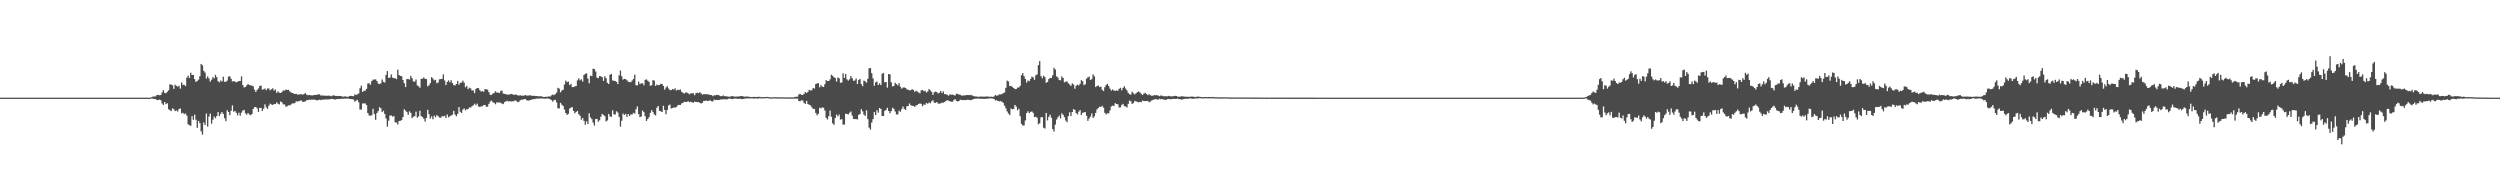 <?xml version="1.0" encoding="UTF-8"?>
<svg xmlns="http://www.w3.org/2000/svg" width="1920" height="150">
  <path d="M0 75.000h1v1.000H0zM1 75.000h1v1.000H1zM2 75.000h1v1.000H2zM3 75.000h1v1.000H3zM4 75.000h1v1.000H4zM5 75.000h1v1.000H5zM6 75.000h1v1.000H6zM7 75.000h1v1.000H7zM8 75.000h1v1.000H8zM9 75.000h1v1.000H9zM10 75.000h1v1.000H10zM11 75.000h1v1.000H11zM12 75.000h1v1.000H12zM13 75.000h1v1.000H13zM14 75.000h1v1.000H14zM15 75.000h1v1.000H15zM16 75.000h1v1.000H16zM17 75.000h1v1.000H17zM18 75.000h1v1.000H18zM19 75.000h1v1.000H19zM20 75.000h1v1.000H20zM21 75.000h1v1.000H21zM22 75.000h1v1.000H22zM23 75.000h1v1.000H23zM24 75.000h1v1.000H24zM25 75.000h1v1.000H25zM26 75.000h1v1.000H26zM27 75.000h1v1.000H27zM28 75.000h1v1.000H28zM29 75.000h1v1.000H29zM30 75.000h1v1.000H30zM31 75.000h1v1.000H31zM32 75.000h1v1.000H32zM33 75.000h1v1.000H33zM34 75.000h1v1.000H34zM35 75.000h1v1.000H35zM36 75.000h1v1.000H36zM37 75.000h1v1.000H37zM38 75.000h1v1.000H38zM39 75.000h1v1.000H39zM40 75.000h1v1.000H40zM41 75.000h1v1.000H41zM42 75.000h1v1.000H42zM43 75.000h1v1.000H43zM44 75.000h1v1.000H44zM45 75.000h1v1.000H45zM46 75.000h1v1.000H46zM47 75.000h1v1.000H47zM48 75.000h1v1.000H48zM49 75.000h1v1.000H49zM50 75.000h1v1.000H50zM51 75.000h1v1.000H51zM52 75.000h1v1.000H52zM53 75.000h1v1.000H53zM54 75.000h1v1.000H54zM55 75.000h1v1.000H55zM56 75.000h1v1.000H56zM57 75.000h1v1.000H57zM58 75.000h1v1.000H58zM59 75.000h1v1.000H59zM60 75.000h1v1.000H60zM61 75.000h1v1.000H61zM62 75.000h1v1.000H62zM63 75.000h1v1.000H63zM64 75.000h1v1.000H64zM65 75.000h1v1.000H65zM66 75.000h1v1.000H66zM67 75.000h1v1.000H67zM68 75.000h1v1.000H68zM69 75.000h1v1.000H69zM70 75.000h1v1.000H70zM71 75.000h1v1.000H71zM72 75.000h1v1.000H72zM73 75.000h1v1.000H73zM74 75.000h1v1.000H74zM75 75.000h1v1.000H75zM76 75.000h1v1.000H76zM77 75.000h1v1.000H77zM78 75.000h1v1.000H78zM79 75.000h1v1.000H79zM80 75.000h1v1.000H80zM81 75.000h1v1.000H81zM82 75.000h1v1.000H82zM83 75.000h1v1.000H83zM84 75.000h1v1.000H84zM85 75.000h1v1.000H85zM86 75.000h1v1.000H86zM87 75.000h1v1.000H87zM88 75.000h1v1.000H88zM89 75.000h1v1.000H89zM90 75.000h1v1.000H90zM91 75.000h1v1.000H91zM92 75.000h1v1.000H92zM93 75.000h1v1.000H93zM94 75.000h1v1.000H94zM95 75.000h1v1.000H95zM96 75.000h1v1.000H96zM97 75.000h1v1.000H97zM98 75.000h1v1.000H98zM99 75.000h1v1.000H99zM100 75.000h1v1.000H100zM101 75.000h1v1.000H101zM102 75.000h1v1.000H102zM103 75.000h1v1.000H103zM104 75.000h1v1.000H104zM105 75.000h1v1.000H105zM106 75.000h1v1.000H106zM107 75.000h1v1.000H107zM108 75.000h1v1.000H108zM109 75.000h1v1.000H109zM110 75.000h1v1.000H110zM111 75.000h1v1.000H111zM112 75.000h1v1.000H112zM113 75.000h1v1.000H113zM114 75.000h1v1.000H114zM115 75.000h1v1.000H115zM116 74.598h1v1.000H116zM117 74.161h1v1.603H117zM118 74.100h1v1.998H118zM119 74.028h1v2.027H119zM120 72.939h1v3.852H120zM121 72.881h1v4.032H121zM122 73.142h1v3.353H122zM123 72.962h1v4.014H123zM124 70.959h1v8.485H124zM125 69.230h1v11.366H125zM126 71.327h1v7.025H126zM127 71.642h1v8.324H127zM128 70.429h1v8.879H128zM129 69.354h1v14.489H129zM130 64.773h1v19.837H130zM131 64.976h1v20.365H131zM132 65.503h1v17.709H132zM133 68.260h1v15.642H133zM134 65.080h1v20.289H134zM135 65.908h1v18.921H135zM136 66.636h1v19.013H136zM137 65.777h1v17.976H137zM138 68.090h1v15.233H138zM139 63.288h1v23.734H139zM140 65.128h1v21.483H140zM141 65.154h1v22.624H141zM142 66.094h1v21.050H142zM143 59.639h1v29.218H143zM144 58.049h1v37.441H144zM145 59.944h1v36.259H145zM146 55.877h1v40.735H146zM147 57.649h1v31.617H147zM148 57.484h1v34.499H148zM149 60.760h1v27.289H149zM150 62.950h1v29.022H150zM151 62.161h1v36.062H151zM152 61.181h1v31.694H152zM153 58.530h1v36.026H153zM154 49.079h1v51.773H154zM155 50.150h1v53.231H155zM156 54.356h1v39.711H156zM157 55.747h1v40.328H157zM158 60.282h1v26.932H158zM159 58.660h1v38.592H159zM160 60.279h1v29.197H160zM161 62.785h1v24.462H161zM162 61.258h1v33.731H162zM163 59.234h1v32.733H163zM164 60.201h1v29.332H164zM165 57.486h1v33.367H165zM166 59.216h1v29.860H166zM167 62.373h1v23.672H167zM168 63.257h1v25.918H168zM169 61.825h1v25.577H169zM170 62.572h1v23.384H170zM171 58.906h1v28.597H171zM172 62.749h1v28.032H172zM173 62.757h1v30.365H173zM174 61.918h1v22.757H174zM175 58.855h1v27.166H175zM176 58.551h1v29.923H176zM177 60.468h1v24.614H177zM178 62.539h1v18.421H178zM179 62.365h1v23.426H179zM180 62.598h1v22.580H180zM181 63.238h1v23.427H181zM182 62.734h1v25.866H182zM183 62.284h1v24.225H183zM184 62.160h1v26.719H184zM185 58.667h1v27.867H185zM186 65.326h1v19.602H186zM187 67.160h1v17.220H187zM188 66.802h1v20.217H188zM189 65.557h1v22.574H189zM190 64.488h1v22.289H190zM191 65.275h1v22.707H191zM192 65.519h1v22.944H192zM193 65.728h1v21.876H193zM194 66.305h1v17.338H194zM195 68.906h1v13.435H195zM196 70.658h1v11.533H196zM197 69.022h1v14.241H197zM198 67.904h1v18.046H198zM199 66.037h1v16.795H199zM200 65.705h1v17.170H200zM201 68.857h1v16.330H201zM202 68.499h1v14.938H202zM203 67.991h1v12.135H203zM204 69.257h1v13.189H204zM205 67.879h1v15.738H205zM206 67.972h1v13.162H206zM207 69.408h1v10.201H207zM208 68.498h1v11.795H208zM209 67.767h1v12.854H209zM210 69.534h1v10.304H210zM211 68.713h1v11.269H211zM212 71.327h1v7.315H212zM213 70.072h1v9.612H213zM214 71.172h1v8.992H214zM215 71.366h1v6.594H215zM216 70.736h1v7.792H216zM217 69.448h1v10.730H217zM218 69.606h1v10.595H218zM219 68.797h1v13.021H219zM220 69.054h1v12.730H220zM221 68.891h1v11.937H221zM222 70.168h1v10.757H222zM223 70.922h1v9.359H223zM224 71.420h1v7.982H224zM225 71.826h1v7.647H225zM226 72.168h1v6.893H226zM227 72.054h1v5.754H227zM228 72.664h1v5.254H228zM229 72.613h1v5.193H229zM230 72.393h1v4.845H230zM231 72.325h1v4.873H231zM232 72.725h1v5.519H232zM233 72.210h1v5.914H233zM234 71.528h1v6.297H234zM235 72.641h1v4.410H235zM236 73.156h1v3.703H236zM237 72.890h1v3.529H237zM238 73.189h1v3.682H238zM239 73.271h1v3.091H239zM240 73.214h1v3.411H240zM241 72.873h1v3.562H241zM242 72.979h1v3.876H242zM243 72.682h1v4.356H243zM244 72.421h1v4.488H244zM245 72.502h1v4.021H245zM246 73.404h1v3.535H246zM247 73.262h1v3.192H247zM248 73.411h1v3.211H248zM249 73.462h1v2.890H249zM250 73.510h1v2.860H250zM251 73.503h1v2.871H251zM252 73.440h1v2.886H252zM253 73.590h1v2.637H253zM254 73.920h1v2.069H254zM255 73.351h1v2.628H255zM256 73.229h1v3.086H256zM257 73.659h1v2.770H257zM258 73.664h1v2.540H258zM259 73.795h1v2.162H259zM260 73.683h1v2.378H260zM261 73.737h1v2.182H261zM262 74.005h1v1.841H262zM263 74.286h1v1.557H263zM264 74.055h1v1.703H264zM265 74.095h1v1.639H265zM266 74.306h1v1.469H266zM267 74.351h1v1.276H267zM268 73.715h1v2.257H268zM269 73.565h1v2.564H269zM270 73.766h1v2.390H270zM271 73.878h1v2.619H271zM272 72.461h1v5.596H272zM273 72.999h1v4.293H273zM274 72.401h1v4.304H274zM275 71.784h1v6.808H275zM276 67.793h1v16.404H276zM277 65.807h1v18.299H277zM278 70.586h1v8.859H278zM279 69.641h1v9.776H279zM280 69.731h1v9.706H280zM281 68.264h1v12.414H281zM282 64.172h1v22.587H282zM283 63.900h1v24.764H283zM284 65.098h1v23.739H284zM285 62.325h1v26.228H285zM286 61.134h1v22.403H286zM287 61.130h1v26.458H287zM288 60.942h1v31.045H288zM289 62.232h1v24.626H289zM290 64.152h1v21.174H290zM291 64.601h1v17.710H291zM292 64.018h1v19.181H292zM293 61.036h1v25.053H293zM294 62.832h1v22.275H294zM295 63.368h1v24.122H295zM296 57.537h1v33.442H296zM297 54.594h1v42.620H297zM298 59.840h1v32.832H298zM299 59.519h1v29.261H299zM300 57.119h1v31.519H300zM301 59.596h1v29.987H301zM302 60.067h1v29.088H302zM303 60.074h1v33.952H303zM304 60.847h1v33.278H304zM305 53.492h1v42.082H305zM306 57.687h1v35.272H306zM307 58.308h1v34.444H307zM308 58.550h1v33.734H308zM309 61.387h1v28.545H309zM310 63.902h1v20.074H310zM311 66.859h1v18.147H311zM312 60.789h1v25.254H312zM313 60.567h1v27.605H313zM314 61.151h1v24.366H314zM315 58.204h1v28.503H315zM316 60.106h1v30.664H316zM317 62.515h1v27.130H317zM318 62.772h1v26.452H318zM319 61.079h1v24.621H319zM320 65.533h1v24.845H320zM321 66.300h1v23.115H321zM322 67.391h1v17.657H322zM323 60.503h1v28.613H323zM324 60.432h1v29.457H324zM325 59.456h1v31.761H325zM326 60.502h1v32.897H326zM327 60.716h1v29.859H327zM328 66.309h1v18.010H328zM329 65.460h1v22.302H329zM330 63.778h1v27.312H330zM331 59.276h1v30.094H331zM332 60.288h1v31.300H332zM333 61.714h1v27.119H333zM334 61.297h1v28.714H334zM335 63.910h1v24.486H335zM336 63.313h1v25.968H336zM337 60.925h1v29.335H337zM338 60.720h1v29.751H338zM339 60.566h1v28.667H339zM340 57.077h1v32.331H340zM341 61.800h1v27.116H341zM342 65.314h1v25.330H342zM343 62.896h1v25.067H343zM344 61.763h1v28.371H344zM345 63.210h1v26.155H345zM346 61.625h1v27.112H346zM347 63.748h1v24.362H347zM348 65.394h1v19.768H348zM349 65.634h1v22.375H349zM350 64.517h1v24.715H350zM351 62.178h1v25.310H351zM352 65.049h1v17.165H352zM353 63.556h1v22.275H353zM354 63.382h1v23.359H354zM355 61.957h1v22.146H355zM356 63.536h1v19.745H356zM357 67.024h1v17.705H357zM358 65.917h1v17.877H358zM359 68.453h1v15.435H359zM360 67.322h1v15.181H360zM361 67.906h1v14.684H361zM362 69.485h1v12.089H362zM363 69.474h1v11.396H363zM364 71.498h1v8.189H364zM365 68.226h1v12.556H365zM366 67.540h1v12.039H366zM367 67.696h1v14.086H367zM368 69.296h1v12.898H368zM369 70.246h1v11.443H369zM370 70.019h1v11.524H370zM371 70.506h1v10.212H371zM372 68.477h1v12.118H372zM373 68.624h1v13.388H373zM374 68.877h1v13.027H374zM375 70.755h1v9.015H375zM376 72.848h1v5.158H376zM377 72.870h1v4.352H377zM378 71.906h1v6.629H378zM379 71.380h1v7.569H379zM380 70.073h1v10.019H380zM381 71.058h1v7.554H381zM382 71.079h1v7.715H382zM383 71.457h1v7.119H383zM384 70.094h1v8.850H384zM385 69.425h1v10.124H385zM386 71.844h1v8.130H386zM387 72.089h1v6.334H387zM388 72.303h1v5.562H388zM389 72.709h1v4.633H389zM390 72.726h1v5.260H390zM391 72.453h1v5.198H391zM392 72.133h1v5.824H392zM393 72.321h1v5.493H393zM394 72.876h1v4.830H394zM395 72.665h1v4.466H395zM396 72.641h1v4.794H396zM397 73.165h1v5.275H397zM398 73.435h1v4.737H398zM399 73.125h1v3.919H399zM400 73.475h1v3.084H400zM401 73.518h1v3.082H401zM402 73.362h1v2.742H402zM403 73.000h1v3.134H403zM404 73.435h1v3.508H404zM405 73.356h1v3.960H405zM406 73.335h1v3.774H406zM407 73.104h1v3.698H407zM408 73.640h1v2.795H408zM409 73.570h1v2.515H409zM410 73.552h1v2.656H410zM411 73.765h1v2.063H411zM412 73.722h1v1.954H412zM413 74.052h1v1.726H413zM414 73.859h1v1.808H414zM415 73.951h1v1.678H415zM416 74.213h1v1.478H416zM417 74.445h1v1.237H417zM418 74.448h1v1.360H418zM419 74.263h1v1.488H419zM420 74.393h1v1.205H420zM421 73.895h1v1.853H421zM422 74.257h1v2.030H422zM423 73.272h1v3.576H423zM424 72.598h1v5.467H424zM425 73.051h1v3.919H425zM426 72.293h1v4.359H426zM427 71.119h1v7.576H427zM428 67.437h1v15.758H428zM429 68.089h1v15.164H429zM430 70.875h1v8.139H430zM431 69.545h1v10.886H431zM432 68.920h1v12.508H432zM433 64.938h1v19.168H433zM434 61.902h1v24.892H434zM435 63.078h1v25.175H435zM436 62.613h1v24.843H436zM437 65.326h1v18.100H437zM438 64.358h1v18.297H438zM439 66.868h1v15.449H439zM440 66.844h1v18.394H440zM441 66.362h1v20.680H441zM442 66.066h1v19.874H442zM443 61.698h1v23.495H443zM444 60.166h1v27.587H444zM445 61.705h1v27.179H445zM446 60.832h1v31.092H446zM447 62.662h1v27.930H447zM448 57.527h1v35.294H448zM449 56.693h1v39.121H449zM450 56.293h1v36.911H450zM451 60.312h1v34.959H451zM452 63.942h1v23.098H452zM453 58.127h1v32.082H453zM454 58.443h1v33.038H454zM455 52.743h1v41.381H455zM456 53.056h1v43.345H456zM457 54.878h1v36.546H457zM458 59.618h1v31.691H458zM459 59.985h1v33.449H459zM460 58.436h1v33.939H460zM461 58.628h1v31.027H461zM462 59.235h1v28.210H462zM463 62.108h1v26.280H463zM464 58.595h1v30.599H464zM465 60.111h1v33.157H465zM466 63.589h1v28.878H466zM467 64.508h1v22.973H467zM468 57.428h1v31.914H468zM469 56.800h1v32.937H469zM470 61.781h1v22.953H470zM471 61.975h1v25.790H471zM472 62.250h1v25.703H472zM473 62.850h1v22.659H473zM474 64.574h1v21.858H474zM475 57.842h1v31.908H475zM476 54.193h1v43.091H476zM477 58.566h1v34.148H477zM478 61.156h1v26.036H478zM479 60.549h1v27.742H479zM480 60.707h1v26.728H480zM481 61.640h1v28.117H481zM482 62.734h1v24.803H482zM483 63.069h1v25.964H483zM484 63.134h1v24.709H484zM485 61.838h1v26.134H485zM486 60.608h1v26.026H486zM487 57.304h1v29.918H487zM488 65.485h1v18.454H488zM489 65.519h1v16.268H489zM490 62.680h1v24.875H490zM491 64.609h1v25.423H491zM492 63.979h1v25.458H492zM493 63.876h1v21.070H493zM494 65.465h1v20.683H494zM495 61.284h1v27.959H495zM496 60.954h1v31.899H496zM497 61.946h1v29.474H497zM498 62.886h1v27.103H498zM499 65.822h1v20.785H499zM500 65.490h1v19.117H500zM501 61.565h1v24.536H501zM502 61.929h1v25.991H502zM503 65.985h1v22.682H503zM504 64.942h1v17.812H504zM505 65.473h1v15.920H505zM506 65.256h1v19.889H506zM507 64.290h1v21.152H507zM508 64.515h1v21.569H508zM509 65.973h1v15.215H509zM510 68.838h1v15.581H510zM511 67.161h1v20.612H511zM512 66.222h1v18.263H512zM513 67.988h1v13.019H513zM514 69.191h1v11.089H514zM515 69.201h1v14.168H515zM516 68.376h1v14.600H516zM517 68.813h1v13.712H517zM518 67.838h1v14.857H518zM519 69.556h1v12.572H519zM520 68.857h1v12.113H520zM521 69.182h1v11.346H521zM522 68.671h1v11.988H522zM523 70.469h1v9.009H523zM524 71.163h1v7.826H524zM525 71.864h1v6.313H525zM526 71.073h1v7.258H526zM527 71.011h1v7.260H527zM528 71.693h1v6.022H528zM529 72.402h1v6.014H529zM530 71.713h1v6.356H530zM531 71.699h1v6.924H531zM532 71.587h1v7.249H532zM533 73.096h1v5.005H533zM534 71.507h1v6.797H534zM535 71.170h1v7.284H535zM536 71.577h1v6.820H536zM537 70.804h1v8.176H537zM538 71.791h1v7.675H538zM539 72.732h1v6.155H539zM540 72.242h1v5.246H540zM541 72.438h1v5.053H541zM542 72.273h1v4.989H542zM543 72.468h1v5.155H543zM544 72.659h1v4.699H544zM545 72.973h1v4.087H545zM546 73.078h1v4.748H546zM547 73.883h1v4.039H547zM548 73.113h1v3.387H548zM549 73.253h1v3.671H549zM550 72.807h1v3.886H550zM551 72.951h1v3.924H551zM552 73.361h1v3.356H552zM553 73.825h1v2.555H553zM554 73.805h1v2.606H554zM555 73.245h1v2.998H555zM556 73.877h1v2.284H556zM557 73.875h1v2.538H557zM558 74.098h1v2.190H558zM559 74.199h1v1.645H559zM560 74.308h1v1.309H560zM561 73.953h1v2.029H561zM562 73.844h1v2.274H562zM563 74.016h1v1.812H563zM564 74.231h1v1.437H564zM565 74.141h1v1.567H565zM566 74.134h1v1.871H566zM567 74.101h1v1.707H567zM568 73.837h1v1.997H568zM569 73.743h1v2.414H569zM570 73.939h1v2.138H570zM571 74.193h1v1.633H571zM572 74.229h1v1.428H572zM573 74.096h1v1.489H573zM574 74.191h1v1.412H574zM575 74.352h1v1.168H575zM576 74.472h1v1.170H576zM577 74.533h1v1.000H577zM578 74.375h1v1.287H578zM579 74.434h1v1.233H579zM580 74.422h1v1.073H580zM581 74.451h1v1.201H581zM582 74.342h1v1.373H582zM583 74.335h1v1.033H583zM584 74.627h1v1.000H584zM585 74.514h1v1.062H585zM586 74.584h1v1.000H586zM587 74.531h1v1.000H587zM588 74.482h1v1.000H588zM589 74.390h1v1.000H589zM590 74.597h1v1.000H590zM591 74.760h1v1.000H591zM592 74.785h1v1.000H592zM593 74.664h1v1.000H593zM594 74.692h1v1.000H594zM595 74.657h1v1.000H595zM596 74.651h1v1.000H596zM597 74.758h1v1.000H597zM598 74.655h1v1.000H598zM599 74.721h1v1.000H599zM600 74.729h1v1.000H600zM601 74.753h1v1.000H601zM602 74.787h1v1.000H602zM603 74.789h1v1.000H603zM604 74.771h1v1.000H604zM605 74.810h1v1.000H605zM606 74.772h1v1.000H606zM607 74.815h1v1.000H607zM608 74.808h1v1.000H608zM609 74.735h1v1.000H609zM610 74.463h1v1.262H610zM611 74.282h1v1.503H611zM612 74.238h1v1.467H612zM613 72.600h1v4.969H613zM614 72.040h1v5.860H614zM615 72.875h1v4.120H615zM616 72.982h1v4.234H616zM617 72.068h1v6.953H617zM618 70.728h1v9.100H618zM619 71.461h1v5.989H619zM620 70.556h1v9.310H620zM621 69.022h1v11.447H621zM622 69.495h1v11.437H622zM623 69.334h1v13.065H623zM624 67.552h1v16.084H624zM625 68.024h1v15.630H625zM626 64.587h1v22.089H626zM627 64.104h1v24.399H627zM628 63.867h1v23.551H628zM629 67.095h1v15.648H629zM630 65.430h1v17.839H630zM631 66.472h1v15.942H631zM632 66.855h1v15.927H632zM633 64.673h1v20.197H633zM634 61.520h1v28.940H634zM635 62.299h1v29.484H635zM636 62.206h1v27.031H636zM637 60.919h1v23.966H637zM638 57.449h1v32.219H638zM639 58.235h1v36.503H639zM640 59.264h1v36.599H640zM641 60.030h1v30.637H641zM642 62.632h1v25.428H642zM643 59.499h1v29.907H643zM644 60.165h1v27.784H644zM645 63.545h1v28.313H645zM646 63.348h1v28.165H646zM647 56.316h1v39.447H647zM648 59.813h1v35.811H648zM649 56.808h1v30.509H649zM650 60.956h1v26.609H650zM651 61.904h1v26.026H651zM652 60.878h1v25.726H652zM653 58.397h1v27.261H653zM654 60.045h1v28.756H654zM655 62.058h1v29.227H655zM656 61.801h1v29.701H656zM657 60.296h1v31.140H657zM658 64.524h1v27.245H658zM659 61.502h1v26.695H659zM660 60.628h1v26.952H660zM661 64.607h1v19.242H661zM662 66.193h1v19.306H662zM663 61.912h1v26.094H663zM664 62.480h1v26.569H664zM665 63.482h1v21.251H665zM666 60.502h1v30.995H666zM667 52.453h1v45.591H667zM668 52.297h1v47.214H668zM669 56.152h1v37.945H669zM670 60.223h1v31.289H670zM671 65.820h1v20.264H671zM672 63.300h1v25.060H672zM673 62.612h1v22.092H673zM674 65.289h1v21.262H674zM675 64.007h1v18.947H675zM676 65.331h1v18.344H676zM677 56.629h1v32.436H677zM678 56.068h1v33.054H678zM679 63.202h1v21.979H679zM680 62.958h1v21.434H680zM681 67.261h1v15.516H681zM682 56.808h1v28.422H682zM683 57.138h1v29.895H683zM684 63.241h1v22.097H684zM685 66.426h1v16.297H685zM686 65.986h1v17.627H686zM687 63.610h1v22.023H687zM688 64.632h1v23.301H688zM689 65.531h1v22.379H689zM690 63.832h1v21.086H690zM691 66.609h1v19.266H691zM692 68.056h1v15.828H692zM693 67.214h1v14.592H693zM694 67.192h1v16.483H694zM695 67.526h1v16.972H695zM696 68.619h1v13.005H696zM697 68.966h1v12.470H697zM698 69.340h1v10.110H698zM699 69.275h1v11.510H699zM700 68.519h1v12.846H700zM701 69.135h1v12.159H701zM702 70.567h1v11.487H702zM703 69.613h1v11.438H703zM704 70.284h1v10.317H704zM705 71.035h1v8.832H705zM706 71.667h1v7.747H706zM707 69.372h1v10.398H707zM708 69.161h1v12.445H708zM709 70.062h1v10.216H709zM710 69.672h1v10.804H710zM711 70.993h1v8.077H711zM712 70.311h1v9.422H712zM713 68.375h1v10.307H713zM714 69.378h1v9.923H714zM715 70.453h1v7.361H715zM716 72.882h1v4.082H716zM717 70.842h1v8.010H717zM718 70.345h1v8.701H718zM719 70.744h1v7.568H719zM720 71.761h1v7.830H720zM721 71.184h1v8.381H721zM722 69.794h1v9.619H722zM723 71.463h1v7.306H723zM724 70.189h1v8.736H724zM725 72.296h1v6.018H725zM726 72.288h1v5.229H726zM727 72.829h1v4.054H727zM728 73.501h1v3.856H728zM729 72.451h1v5.256H729zM730 72.812h1v5.333H730zM731 72.576h1v5.535H731zM732 72.944h1v4.098H732zM733 73.430h1v2.591H733zM734 71.994h1v5.483H734zM735 72.155h1v5.793H735zM736 72.601h1v4.968H736zM737 72.830h1v3.644H737zM738 73.433h1v3.415H738zM739 73.391h1v3.512H739zM740 73.284h1v3.557H740zM741 73.187h1v3.721H741zM742 73.030h1v3.681H742zM743 72.916h1v3.669H743zM744 73.114h1v3.689H744zM745 72.863h1v4.067H745zM746 73.222h1v3.404H746zM747 73.676h1v2.469H747zM748 74.070h1v1.835H748zM749 73.994h1v1.786H749zM750 74.216h1v1.526H750zM751 74.383h1v1.313H751zM752 74.144h1v1.617H752zM753 74.190h1v1.714H753zM754 74.166h1v1.646H754zM755 74.253h1v1.741H755zM756 74.229h1v1.746H756zM757 74.039h1v1.752H757zM758 74.073h1v1.698H758zM759 74.270h1v1.399H759zM760 74.279h1v1.208H760zM761 74.228h1v1.417H761zM762 74.466h1v1.201H762zM763 73.968h1v2.087H763zM764 72.965h1v4.265H764zM765 73.529h1v3.388H765zM766 73.227h1v4.415H766zM767 72.428h1v5.390H767zM768 72.531h1v5.095H768zM769 72.251h1v5.945H769zM770 71.525h1v7.477H770zM771 71.054h1v10.095H771zM772 67.421h1v15.793H772zM773 61.920h1v23.634H773zM774 62.576h1v24.608H774zM775 66.098h1v22.263H775zM776 65.895h1v17.483H776zM777 66.842h1v17.118H777zM778 67.531h1v16.140H778zM779 68.456h1v12.113H779zM780 68.372h1v13.485H780zM781 67.228h1v17.514H781zM782 67.190h1v16.328H782zM783 65.971h1v23.262H783zM784 57.753h1v37.369H784zM785 56.095h1v40.375H785zM786 58.459h1v37.862H786zM787 60.577h1v31.951H787zM788 63.364h1v23.401H788zM789 61.844h1v23.612H789zM790 62.345h1v24.589H790zM791 60.686h1v25.235H791zM792 58.936h1v26.677H792zM793 59.348h1v27.298H793zM794 61.275h1v28.648H794zM795 57.871h1v31.804H795zM796 57.114h1v33.290H796zM797 50.043h1v45.348H797zM798 46.902h1v47.758H798zM799 58.414h1v31.676H799zM800 60.097h1v29.870H800zM801 58.126h1v39.999H801zM802 59.223h1v39.496H802zM803 63.583h1v23.176H803zM804 62.951h1v29.524H804zM805 60.709h1v29.049H805zM806 59.824h1v28.246H806zM807 59.907h1v30.496H807zM808 57.789h1v41.354H808zM809 52.022h1v49.027H809zM810 53.398h1v42.313H810zM811 58.662h1v33.133H811zM812 59.526h1v30.566H812zM813 61.488h1v27.316H813zM814 61.708h1v29.245H814zM815 58.677h1v28.371H815zM816 59.912h1v28.277H816zM817 63.210h1v26.798H817zM818 62.742h1v29.849H818zM819 62.499h1v31.398H819zM820 63.933h1v25.232H820zM821 64.898h1v21.376H821zM822 65.984h1v23.133H822zM823 63.976h1v22.037H823zM824 64.888h1v18.864H824zM825 68.151h1v16.287H825zM826 65.804h1v21.014H826zM827 65.027h1v22.873H827zM828 65.622h1v20.141H828zM829 64.433h1v20.088H829zM830 61.579h1v26.727H830zM831 62.391h1v24.264H831zM832 65.389h1v20.923H832zM833 64.738h1v21.334H833zM834 60.399h1v28.516H834zM835 59.363h1v33.461H835zM836 58.860h1v32.155H836zM837 61.430h1v28.130H837zM838 60.786h1v26.342H838zM839 57.097h1v33.534H839zM840 58.627h1v30.731H840zM841 66.882h1v19.867H841zM842 66.007h1v18.073H842zM843 65.615h1v17.355H843zM844 66.848h1v15.089H844zM845 66.507h1v15.689H845zM846 68.978h1v12.256H846zM847 69.929h1v12.735H847zM848 67.023h1v19.631H848zM849 65.236h1v22.725H849zM850 64.327h1v22.673H850zM851 66.038h1v21.046H851zM852 68.026h1v16.795H852zM853 69.584h1v12.179H853zM854 68.715h1v12.429H854zM855 69.424h1v11.942H855zM856 69.875h1v9.318H856zM857 69.372h1v10.478H857zM858 69.749h1v10.306H858zM859 68.174h1v14.369H859zM860 67.437h1v15.042H860zM861 69.324h1v11.268H861zM862 67.463h1v12.307H862zM863 66.236h1v15.248H863zM864 67.968h1v13.844H864zM865 69.441h1v13.132H865zM866 71.337h1v8.444H866zM867 72.388h1v4.875H867zM868 72.676h1v5.142H868zM869 70.448h1v9.321H869zM870 71.695h1v7.521H870zM871 72.507h1v4.962H871zM872 71.633h1v6.300H872zM873 70.818h1v7.427H873zM874 70.270h1v8.330H874zM875 71.038h1v7.214H875zM876 72.102h1v6.449H876zM877 73.030h1v4.201H877zM878 71.857h1v5.833H878zM879 71.296h1v6.263H879zM880 72.198h1v5.457H880zM881 73.069h1v4.414H881zM882 72.321h1v6.230H882zM883 73.150h1v4.827H883zM884 73.532h1v3.683H884zM885 73.512h1v3.241H885zM886 72.974h1v3.326H886zM887 73.273h1v2.936H887zM888 72.911h1v3.392H888zM889 73.487h1v3.120H889zM890 73.896h1v1.932H890zM891 73.305h1v2.977H891zM892 73.532h1v2.467H892zM893 73.895h1v2.603H893zM894 73.949h1v2.554H894zM895 73.897h1v2.915H895zM896 73.963h1v2.167H896zM897 73.620h1v2.389H897zM898 73.907h1v2.260H898zM899 73.992h1v2.170H899zM900 73.960h1v2.011H900zM901 73.816h1v2.131H901zM902 73.573h1v2.415H902zM903 73.702h1v2.236H903zM904 74.223h1v1.476H904zM905 74.313h1v1.911H905zM906 74.123h1v2.029H906zM907 73.943h1v2.611H907zM908 73.974h1v2.241H908zM909 74.165h1v1.808H909zM910 74.302h1v1.500H910zM911 74.215h1v1.725H911zM912 74.432h1v1.405H912zM913 74.290h1v1.357H913zM914 74.223h1v1.327H914zM915 74.119h1v1.703H915zM916 74.245h1v1.625H916zM917 74.448h1v1.208H917zM918 74.444h1v1.120H918zM919 74.144h1v1.525H919zM920 74.226h1v1.255H920zM921 74.357h1v1.084H921zM922 74.505h1v1.000H922zM923 74.636h1v1.000H923zM924 74.557h1v1.000H924zM925 74.472h1v1.000H925zM926 74.512h1v1.000H926zM927 74.587h1v1.000H927zM928 74.452h1v1.102H928zM929 74.519h1v1.000H929zM930 74.600h1v1.000H930zM931 74.413h1v1.047H931zM932 74.663h1v1.000H932zM933 74.642h1v1.000H933zM934 74.601h1v1.000H934zM935 74.738h1v1.000H935zM936 74.758h1v1.000H936zM937 74.766h1v1.000H937zM938 74.731h1v1.000H938zM939 74.703h1v1.000H939zM940 74.751h1v1.000H940zM941 74.691h1v1.000H941zM942 74.743h1v1.000H942zM943 74.784h1v1.000H943zM944 74.814h1v1.000H944zM945 74.868h1v1.000H945zM946 74.851h1v1.000H946zM947 74.835h1v1.000H947zM948 74.859h1v1.000H948zM949 74.826h1v1.000H949zM950 74.894h1v1.000H950zM951 74.819h1v1.000H951zM952 74.844h1v1.000H952zM953 74.872h1v1.000H953zM954 74.859h1v1.000H954zM955 74.871h1v1.000H955zM956 74.882h1v1.000H956zM957 74.845h1v1.000H957zM958 74.870h1v1.000H958zM959 74.879h1v1.000H959zM960 74.877h1v1.000H960zM961 74.901h1v1.000H961zM962 74.914h1v1.000H962zM963 74.922h1v1.000H963zM964 74.874h1v1.000H964zM965 74.869h1v1.000H965zM966 74.913h1v1.000H966zM967 74.947h1v1.000H967zM968 74.942h1v1.000H968zM969 74.921h1v1.000H969zM970 74.935h1v1.000H970zM971 74.939h1v1.000H971zM972 74.930h1v1.000H972zM973 74.963h1v1.000H973zM974 74.953h1v1.000H974zM975 74.954h1v1.000H975zM976 74.958h1v1.000H976zM977 74.954h1v1.000H977zM978 74.963h1v1.000H978zM979 74.956h1v1.000H979zM980 74.961h1v1.000H980zM981 74.963h1v1.000H981zM982 74.957h1v1.000H982zM983 74.970h1v1.000H983zM984 74.953h1v1.000H984zM985 74.957h1v1.000H985zM986 74.957h1v1.000H986zM987 74.957h1v1.000H987zM988 74.962h1v1.000H988zM989 74.967h1v1.000H989zM990 74.961h1v1.000H990zM991 74.965h1v1.000H991zM992 74.980h1v1.000H992zM993 74.981h1v1.000H993zM994 74.979h1v1.000H994zM995 74.977h1v1.000H995zM996 74.978h1v1.000H996zM997 74.975h1v1.000H997zM998 74.962h1v1.000H998zM999 74.958h1v1.000H999zM1000 74.976h1v1.000H1000zM1001 74.983h1v1.000H1001zM1002 74.983h1v1.000H1002zM1003 74.981h1v1.000H1003zM1004 74.983h1v1.000H1004zM1005 74.981h1v1.000H1005zM1006 74.974h1v1.000H1006zM1007 74.974h1v1.000H1007zM1008 74.980h1v1.000H1008zM1009 74.979h1v1.000H1009zM1010 74.977h1v1.000H1010zM1011 74.988h1v1.000H1011zM1012 74.986h1v1.000H1012zM1013 74.987h1v1.000H1013zM1014 74.987h1v1.000H1014zM1015 74.984h1v1.000H1015zM1016 74.983h1v1.000H1016zM1017 74.988h1v1.000H1017zM1018 74.988h1v1.000H1018zM1019 74.987h1v1.000H1019zM1020 74.985h1v1.000H1020zM1021 74.986h1v1.000H1021zM1022 74.987h1v1.000H1022zM1023 74.992h1v1.000H1023zM1024 74.992h1v1.000H1024zM1025 74.990h1v1.000H1025zM1026 74.993h1v1.000H1026zM1027 74.993h1v1.000H1027zM1028 74.993h1v1.000H1028zM1029 74.995h1v1.000H1029zM1030 74.994h1v1.000H1030zM1031 74.993h1v1.000H1031zM1032 74.993h1v1.000H1032zM1033 74.995h1v1.000H1033zM1034 74.995h1v1.000H1034zM1035 74.994h1v1.000H1035zM1036 74.995h1v1.000H1036zM1037 74.995h1v1.000H1037zM1038 74.994h1v1.000H1038zM1039 74.994h1v1.000H1039zM1040 74.994h1v1.000H1040zM1041 74.995h1v1.000H1041zM1042 74.996h1v1.000H1042zM1043 74.995h1v1.000H1043zM1044 74.997h1v1.000H1044zM1045 74.996h1v1.000H1045zM1046 74.997h1v1.000H1046zM1047 74.996h1v1.000H1047zM1048 74.995h1v1.000H1048zM1049 74.995h1v1.000H1049zM1050 74.997h1v1.000H1050zM1051 74.997h1v1.000H1051zM1052 74.996h1v1.000H1052zM1053 74.996h1v1.000H1053zM1054 74.997h1v1.000H1054zM1055 74.998h1v1.000H1055zM1056 74.997h1v1.000H1056zM1057 74.997h1v1.000H1057zM1058 74.997h1v1.000H1058zM1059 74.998h1v1.000H1059zM1060 74.998h1v1.000H1060zM1061 74.998h1v1.000H1061zM1062 74.997h1v1.000H1062zM1063 74.997h1v1.000H1063zM1064 74.998h1v1.000H1064zM1065 74.998h1v1.000H1065zM1066 74.998h1v1.000H1066zM1067 74.998h1v1.000H1067zM1068 74.998h1v1.000H1068zM1069 74.999h1v1.000H1069zM1070 74.998h1v1.000H1070zM1071 74.998h1v1.000H1071zM1072 74.998h1v1.000H1072zM1073 74.999h1v1.000H1073zM1074 74.999h1v1.000H1074zM1075 74.999h1v1.000H1075zM1076 74.999h1v1.000H1076zM1077 74.999h1v1.000H1077zM1078 74.999h1v1.000H1078zM1079 74.999h1v1.000H1079zM1080 74.999h1v1.000H1080zM1081 74.999h1v1.000H1081zM1082 74.999h1v1.000H1082zM1083 74.999h1v1.000H1083zM1084 74.999h1v1.000H1084zM1085 74.999h1v1.000H1085zM1086 74.999h1v1.000H1086zM1087 74.999h1v1.000H1087zM1088 74.999h1v1.000H1088zM1089 74.999h1v1.000H1089zM1090 74.999h1v1.000H1090zM1091 74.999h1v1.000H1091zM1092 74.999h1v1.000H1092zM1093 74.999h1v1.000H1093zM1094 74.999h1v1.000H1094zM1095 74.999h1v1.000H1095zM1096 75.000h1v1.000H1096zM1097 75.000h1v1.000H1097zM1098 74.999h1v1.000H1098zM1099 74.999h1v1.000H1099zM1100 74.999h1v1.000H1100zM1101 74.999h1v1.000H1101zM1102 74.999h1v1.000H1102zM1103 75.000h1v1.000H1103zM1104 75.000h1v1.000H1104zM1105 75.000h1v1.000H1105zM1106 75.000h1v1.000H1106zM1107 75.000h1v1.000H1107zM1108 75.000h1v1.000H1108zM1109 75.000h1v1.000H1109zM1110 75.000h1v1.000H1110zM1111 75.000h1v1.000H1111zM1112 75.000h1v1.000H1112zM1113 75.000h1v1.000H1113zM1114 75.000h1v1.000H1114zM1115 75.000h1v1.000H1115zM1116 75.000h1v1.000H1116zM1117 75.000h1v1.000H1117zM1118 75.000h1v1.000H1118zM1119 75.000h1v1.000H1119zM1120 75.000h1v1.000H1120zM1121 75.000h1v1.000H1121zM1122 75.000h1v1.000H1122zM1123 75.000h1v1.000H1123zM1124 75.000h1v1.000H1124zM1125 75.000h1v1.000H1125zM1126 75.000h1v1.000H1126zM1127 75.000h1v1.000H1127zM1128 75.000h1v1.000H1128zM1129 75.000h1v1.000H1129zM1130 75.000h1v1.000H1130zM1131 75.000h1v1.000H1131zM1132 75.000h1v1.000H1132zM1133 75.000h1v1.000H1133zM1134 75.000h1v1.000H1134zM1135 75.000h1v1.000H1135zM1136 75.000h1v1.000H1136zM1137 75.000h1v1.000H1137zM1138 75.000h1v1.000H1138zM1139 75.000h1v1.000H1139zM1140 75.000h1v1.000H1140zM1141 75.000h1v1.000H1141zM1142 75.000h1v1.000H1142zM1143 75.000h1v1.000H1143zM1144 75.000h1v1.000H1144zM1145 75.000h1v1.000H1145zM1146 75.000h1v1.000H1146zM1147 75.000h1v1.000H1147zM1148 75.000h1v1.000H1148zM1149 75.000h1v1.000H1149zM1150 75.000h1v1.000H1150zM1151 75.000h1v1.000H1151zM1152 75.000h1v1.000H1152zM1153 75.000h1v1.000H1153zM1154 75.000h1v1.000H1154zM1155 75.000h1v1.000H1155zM1156 75.000h1v1.000H1156zM1157 75.000h1v1.000H1157zM1158 75.000h1v1.000H1158zM1159 75.000h1v1.000H1159zM1160 75.000h1v1.000H1160zM1161 75.000h1v1.000H1161zM1162 75.000h1v1.000H1162zM1163 75.000h1v1.000H1163zM1164 75.000h1v1.000H1164zM1165 75.000h1v1.000H1165zM1166 75.000h1v1.000H1166zM1167 75.000h1v1.000H1167zM1168 75.000h1v1.000H1168zM1169 75.000h1v1.000H1169zM1170 75.000h1v1.000H1170zM1171 75.000h1v1.000H1171zM1172 75.000h1v1.000H1172zM1173 75.000h1v1.000H1173zM1174 75.000h1v1.000H1174zM1175 75.000h1v1.000H1175zM1176 75.000h1v1.000H1176zM1177 75.000h1v1.000H1177zM1178 75.000h1v1.000H1178zM1179 75.000h1v1.000H1179zM1180 75.000h1v1.000H1180zM1181 75.000h1v1.000H1181zM1182 75.000h1v1.000H1182zM1183 75.000h1v1.000H1183zM1184 75.000h1v1.000H1184zM1185 75.000h1v1.000H1185zM1186 75.000h1v1.000H1186zM1187 75.000h1v1.000H1187zM1188 75.000h1v1.000H1188zM1189 75.000h1v1.000H1189zM1190 75.000h1v1.000H1190zM1191 75.000h1v1.000H1191zM1192 75.000h1v1.000H1192zM1193 75.000h1v1.000H1193zM1194 75.000h1v1.000H1194zM1195 75.000h1v1.000H1195zM1196 75.000h1v1.000H1196zM1197 75.000h1v1.000H1197zM1198 75.000h1v1.000H1198zM1199 75.000h1v1.000H1199zM1200 75.000h1v1.000H1200zM1201 75.000h1v1.000H1201zM1202 75.000h1v1.000H1202zM1203 75.000h1v1.000H1203zM1204 75.000h1v1.000H1204zM1205 75.000h1v1.000H1205zM1206 75.000h1v1.000H1206zM1207 75.000h1v1.000H1207zM1208 75.000h1v1.000H1208zM1209 75.000h1v1.000H1209zM1210 75.000h1v1.000H1210zM1211 75.000h1v1.000H1211zM1212 75.000h1v1.000H1212zM1213 75.000h1v1.000H1213zM1214 75.000h1v1.000H1214zM1215 75.000h1v1.000H1215zM1216 74.960h1v1.000H1216zM1217 74.694h1v1.000H1217zM1218 74.402h1v1.245H1218zM1219 73.742h1v2.792H1219zM1220 73.217h1v3.661H1220zM1221 72.836h1v4.463H1221zM1222 71.456h1v7.392H1222zM1223 70.231h1v9.931H1223zM1224 70.899h1v8.589H1224zM1225 71.370h1v8.789H1225zM1226 68.906h1v11.798H1226zM1227 65.173h1v19.135H1227zM1228 60.776h1v27.309H1228zM1229 59.940h1v30.221H1229zM1230 62.463h1v27.577H1230zM1231 68.573h1v13.174H1231zM1232 65.372h1v20.977H1232zM1233 65.857h1v22.597H1233zM1234 68.062h1v19.018H1234zM1235 66.611h1v19.692H1235zM1236 65.711h1v22.852H1236zM1237 61.687h1v24.225H1237zM1238 62.007h1v28.301H1238zM1239 60.376h1v30.297H1239zM1240 62.224h1v27.701H1240zM1241 63.758h1v26.150H1241zM1242 64.556h1v25.645H1242zM1243 63.461h1v23.066H1243zM1244 63.474h1v26.886H1244zM1245 62.950h1v28.151H1245zM1246 60.899h1v27.773H1246zM1247 59.676h1v33.077H1247zM1248 61.952h1v32.779H1248zM1249 61.274h1v28.909H1249zM1250 60.531h1v27.066H1250zM1251 56.986h1v30.450H1251zM1252 54.713h1v36.812H1252zM1253 56.232h1v37.466H1253zM1254 59.476h1v33.271H1254zM1255 57.491h1v32.583H1255zM1256 56.961h1v33.325H1256zM1257 60.789h1v29.670H1257zM1258 64.216h1v24.524H1258zM1259 60.457h1v31.366H1259zM1260 62.088h1v31.155H1260zM1261 58.561h1v31.610H1261zM1262 58.807h1v29.759H1262zM1263 62.465h1v27.022H1263zM1264 58.895h1v32.264H1264zM1265 56.292h1v33.552H1265zM1266 52.637h1v38.508H1266zM1267 52.598h1v39.246H1267zM1268 58.841h1v40.096H1268zM1269 60.933h1v36.541H1269zM1270 61.695h1v31.005H1270zM1271 60.989h1v24.980H1271zM1272 61.717h1v24.917H1272zM1273 61.856h1v23.907H1273zM1274 61.600h1v24.631H1274zM1275 59.907h1v34.723H1275zM1276 62.596h1v31.210H1276zM1277 62.292h1v28.512H1277zM1278 63.365h1v25.121H1278zM1279 62.416h1v24.832H1279zM1280 64.264h1v19.647H1280zM1281 63.742h1v22.003H1281zM1282 62.558h1v25.667H1282zM1283 66.026h1v17.296H1283zM1284 65.601h1v20.809H1284zM1285 63.711h1v24.403H1285zM1286 65.955h1v19.601H1286zM1287 66.453h1v17.415H1287zM1288 67.321h1v16.773H1288zM1289 66.169h1v20.385H1289zM1290 59.392h1v30.298H1290zM1291 59.473h1v31.582H1291zM1292 53.960h1v39.085H1292zM1293 53.416h1v37.447H1293zM1294 58.346h1v32.828H1294zM1295 55.341h1v37.523H1295zM1296 56.717h1v33.503H1296zM1297 64.586h1v20.968H1297zM1298 64.589h1v21.109H1298zM1299 62.538h1v26.086H1299zM1300 64.551h1v23.714H1300zM1301 61.917h1v23.869H1301zM1302 62.516h1v28.011H1302zM1303 63.526h1v28.344H1303zM1304 57.935h1v35.150H1304zM1305 58.282h1v34.907H1305zM1306 55.610h1v33.497H1306zM1307 55.324h1v33.539H1307zM1308 55.192h1v31.118H1308zM1309 58.051h1v31.077H1309zM1310 54.243h1v36.232H1310zM1311 59.364h1v30.204H1311zM1312 63.513h1v25.320H1312zM1313 62.491h1v23.778H1313zM1314 63.641h1v24.372H1314zM1315 63.112h1v21.555H1315zM1316 63.205h1v21.525H1316zM1317 63.581h1v20.848H1317zM1318 63.377h1v24.141H1318zM1319 65.282h1v19.267H1319zM1320 64.685h1v22.589H1320zM1321 64.940h1v18.893H1321zM1322 65.145h1v18.066H1322zM1323 60.227h1v26.116H1323zM1324 59.205h1v28.303H1324zM1325 58.030h1v31.138H1325zM1326 60.006h1v29.550H1326zM1327 59.897h1v29.076H1327zM1328 59.738h1v31.088H1328zM1329 60.372h1v30.762H1329zM1330 61.163h1v26.452H1330zM1331 62.221h1v25.936H1331zM1332 64.682h1v21.856H1332zM1333 63.072h1v22.463H1333zM1334 67.908h1v16.247H1334zM1335 61.309h1v24.002H1335zM1336 61.541h1v26.224H1336zM1337 62.887h1v24.798H1337zM1338 60.058h1v27.265H1338zM1339 61.321h1v25.971H1339zM1340 55.869h1v34.285H1340zM1341 57.450h1v33.667H1341zM1342 56.540h1v29.808H1342zM1343 61.462h1v21.175H1343zM1344 65.808h1v19.743H1344zM1345 65.996h1v18.862H1345zM1346 66.557h1v15.003H1346zM1347 67.591h1v13.510H1347zM1348 68.783h1v11.439H1348zM1349 66.811h1v14.546H1349zM1350 64.490h1v18.099H1350zM1351 63.978h1v21.831H1351zM1352 66.342h1v20.790H1352zM1353 64.691h1v24.365H1353zM1354 62.543h1v24.906H1354zM1355 64.786h1v23.225H1355zM1356 63.517h1v24.398H1356zM1357 60.549h1v24.970H1357zM1358 59.222h1v27.611H1358zM1359 61.719h1v22.717H1359zM1360 67.506h1v15.417H1360zM1361 67.804h1v14.125H1361zM1362 69.413h1v11.803H1362zM1363 65.398h1v17.417H1363zM1364 65.140h1v19.491H1364zM1365 64.081h1v21.118H1365zM1366 64.137h1v21.405H1366zM1367 61.489h1v25.382H1367zM1368 60.870h1v25.837H1368zM1369 63.996h1v21.073H1369zM1370 67.281h1v13.917H1370zM1371 66.978h1v15.405H1371zM1372 65.562h1v16.479H1372zM1373 64.236h1v18.030H1373zM1374 64.020h1v20.091H1374zM1375 66.385h1v15.842H1375zM1376 64.167h1v22.614H1376zM1377 65.635h1v19.585H1377zM1378 69.765h1v12.590H1378zM1379 68.629h1v11.763H1379zM1380 69.027h1v12.854H1380zM1381 66.872h1v17.435H1381zM1382 63.138h1v25.752H1382zM1383 59.349h1v30.246H1383zM1384 60.176h1v28.490H1384zM1385 59.440h1v30.210H1385zM1386 62.689h1v25.822H1386zM1387 60.932h1v31.520H1387zM1388 65.118h1v22.338H1388zM1389 65.816h1v17.613H1389zM1390 64.675h1v19.154H1390zM1391 63.564h1v26.435H1391zM1392 62.281h1v27.184H1392zM1393 63.706h1v23.884H1393zM1394 60.176h1v28.597H1394zM1395 60.243h1v28.954H1395zM1396 60.351h1v31.830H1396zM1397 58.334h1v32.431H1397zM1398 59.947h1v30.439H1398zM1399 63.077h1v21.855H1399zM1400 60.416h1v32.233H1400zM1401 56.056h1v35.429H1401zM1402 59.188h1v32.619H1402zM1403 59.017h1v30.268H1403zM1404 57.904h1v34.138H1404zM1405 61.935h1v28.125H1405zM1406 58.843h1v31.251H1406zM1407 55.651h1v39.582H1407zM1408 56.037h1v33.475H1408zM1409 59.500h1v32.161H1409zM1410 63.021h1v26.238H1410zM1411 58.752h1v31.509H1411zM1412 60.489h1v29.578H1412zM1413 65.797h1v22.231H1413zM1414 61.314h1v28.579H1414zM1415 62.199h1v30.731H1415zM1416 62.275h1v24.914H1416zM1417 64.887h1v24.813H1417zM1418 64.489h1v27.450H1418zM1419 63.587h1v26.858H1419zM1420 62.388h1v22.962H1420zM1421 64.360h1v21.009H1421zM1422 66.938h1v18.128H1422zM1423 66.924h1v17.372H1423zM1424 66.557h1v20.471H1424zM1425 64.580h1v25.549H1425zM1426 60.948h1v30.851H1426zM1427 63.638h1v21.931H1427zM1428 60.606h1v27.719H1428zM1429 61.629h1v27.537H1429zM1430 64.172h1v18.899H1430zM1431 64.520h1v20.003H1431zM1432 63.632h1v20.758H1432zM1433 65.225h1v23.034H1433zM1434 65.182h1v19.966H1434zM1435 66.633h1v18.523H1435zM1436 64.191h1v20.966H1436zM1437 65.800h1v22.497H1437zM1438 62.414h1v26.632H1438zM1439 63.926h1v22.799H1439zM1440 68.260h1v14.029H1440zM1441 68.583h1v13.535H1441zM1442 68.539h1v13.665H1442zM1443 65.955h1v16.013H1443zM1444 66.868h1v14.421H1444zM1445 67.447h1v16.427H1445zM1446 67.663h1v17.847H1446zM1447 64.180h1v18.240H1447zM1448 65.856h1v16.856H1448zM1449 69.988h1v11.892H1449zM1450 67.347h1v14.251H1450zM1451 66.482h1v15.225H1451zM1452 67.834h1v14.261H1452zM1453 69.210h1v11.065H1453zM1454 69.586h1v10.998H1454zM1455 68.665h1v13.577H1455zM1456 68.546h1v12.239H1456zM1457 68.971h1v12.479H1457zM1458 70.479h1v10.351H1458zM1459 69.652h1v11.367H1459zM1460 69.916h1v13.149H1460zM1461 69.070h1v14.551H1461zM1462 66.397h1v14.145H1462zM1463 66.417h1v14.583H1463zM1464 66.960h1v13.143H1464zM1465 68.441h1v12.014H1465zM1466 68.943h1v10.315H1466zM1467 68.960h1v9.628H1467zM1468 71.127h1v6.974H1468zM1469 70.727h1v7.716H1469zM1470 70.283h1v8.293H1470zM1471 71.342h1v8.197H1471zM1472 71.197h1v8.865H1472zM1473 72.297h1v6.060H1473zM1474 71.566h1v7.294H1474zM1475 71.239h1v7.613H1475zM1476 70.919h1v6.830H1476zM1477 70.421h1v7.665H1477zM1478 71.604h1v6.565H1478zM1479 72.231h1v5.649H1479zM1480 72.545h1v5.162H1480zM1481 72.547h1v5.289H1481zM1482 72.549h1v5.534H1482zM1483 72.297h1v4.602H1483zM1484 72.969h1v4.603H1484zM1485 72.751h1v4.729H1485zM1486 72.993h1v4.030H1486zM1487 73.136h1v3.423H1487zM1488 73.485h1v3.137H1488zM1489 72.647h1v5.036H1489zM1490 73.175h1v4.673H1490zM1491 72.885h1v4.454H1491zM1492 73.123h1v3.256H1492zM1493 73.284h1v3.467H1493zM1494 73.702h1v2.701H1494zM1495 72.778h1v3.872H1495zM1496 73.079h1v3.915H1496zM1497 73.879h1v2.445H1497zM1498 73.794h1v2.698H1498zM1499 73.986h1v2.173H1499zM1500 74.074h1v1.512H1500zM1501 73.921h1v1.859H1501zM1502 73.850h1v2.188H1502zM1503 73.481h1v3.152H1503zM1504 73.142h1v3.132H1504zM1505 73.075h1v2.880H1505zM1506 73.815h1v2.078H1506zM1507 74.329h1v1.611H1507zM1508 74.103h1v1.585H1508zM1509 74.253h1v1.831H1509zM1510 74.142h1v2.091H1510zM1511 74.123h1v1.681H1511zM1512 74.348h1v1.897H1512zM1513 74.201h1v1.844H1513zM1514 74.449h1v1.169H1514zM1515 74.314h1v1.179H1515zM1516 74.289h1v1.392H1516zM1517 74.067h1v1.741H1517zM1518 74.255h1v1.448H1518zM1519 74.246h1v1.305H1519zM1520 74.345h1v1.219H1520zM1521 74.228h1v1.565H1521zM1522 73.889h1v2.362H1522zM1523 73.105h1v3.988H1523zM1524 73.009h1v3.732H1524zM1525 70.982h1v7.382H1525zM1526 68.176h1v14.421H1526zM1527 67.844h1v15.465H1527zM1528 68.589h1v14.177H1528zM1529 68.370h1v13.691H1529zM1530 68.056h1v12.646H1530zM1531 66.495h1v16.758H1531zM1532 63.125h1v23.697H1532zM1533 61.676h1v26.610H1533zM1534 65.747h1v18.391H1534zM1535 68.544h1v14.740H1535zM1536 66.152h1v19.079H1536zM1537 66.333h1v18.761H1537zM1538 65.538h1v19.507H1538zM1539 63.374h1v24.028H1539zM1540 59.382h1v29.253H1540zM1541 60.927h1v26.526H1541zM1542 61.934h1v24.888H1542zM1543 59.829h1v35.785H1543zM1544 60.407h1v34.297H1544zM1545 62.266h1v31.127H1545zM1546 60.772h1v29.029H1546zM1547 60.381h1v29.207H1547zM1548 59.005h1v28.159H1548zM1549 62.167h1v24.548H1549zM1550 64.402h1v27.446H1550zM1551 65.477h1v21.965H1551zM1552 63.858h1v26.192H1552zM1553 61.970h1v29.740H1553zM1554 57.976h1v33.610H1554zM1555 60.918h1v29.836H1555zM1556 61.627h1v30.840H1556zM1557 60.841h1v32.880H1557zM1558 63.870h1v25.691H1558zM1559 62.551h1v30.308H1559zM1560 59.189h1v36.134H1560zM1561 58.634h1v30.755H1561zM1562 61.007h1v28.995H1562zM1563 59.828h1v31.628H1563zM1564 64.022h1v22.232H1564zM1565 59.555h1v33.538H1565zM1566 58.579h1v34.530H1566zM1567 54.372h1v35.904H1567zM1568 52.279h1v39.108H1568zM1569 57.229h1v33.054H1569zM1570 63.352h1v26.362H1570zM1571 61.477h1v30.161H1571zM1572 60.882h1v25.623H1572zM1573 63.828h1v23.698H1573zM1574 64.280h1v20.528H1574zM1575 62.603h1v20.885H1575zM1576 61.898h1v24.827H1576zM1577 63.603h1v23.963H1577zM1578 61.307h1v26.786H1578zM1579 62.923h1v25.530H1579zM1580 62.431h1v27.825H1580zM1581 61.047h1v29.752H1581zM1582 64.115h1v24.164H1582zM1583 61.983h1v27.331H1583zM1584 62.218h1v26.174H1584zM1585 64.591h1v24.002H1585zM1586 65.231h1v20.108H1586zM1587 62.316h1v23.933H1587zM1588 62.561h1v21.079H1588zM1589 64.109h1v20.657H1589zM1590 60.609h1v27.816H1590zM1591 61.487h1v25.173H1591zM1592 60.923h1v26.067H1592zM1593 61.688h1v29.540H1593zM1594 62.467h1v28.657H1594zM1595 60.687h1v28.141H1595zM1596 62.104h1v25.348H1596zM1597 66.414h1v18.965H1597zM1598 64.608h1v19.899H1598zM1599 62.123h1v24.152H1599zM1600 63.521h1v22.721H1600zM1601 59.785h1v26.709H1601zM1602 62.461h1v23.172H1602zM1603 62.109h1v22.089H1603zM1604 63.805h1v21.452H1604zM1605 61.679h1v27.277H1605zM1606 65.384h1v23.673H1606zM1607 63.242h1v26.748H1607zM1608 64.034h1v18.747H1608zM1609 64.245h1v20.636H1609zM1610 63.570h1v19.546H1610zM1611 64.558h1v21.476H1611zM1612 57.364h1v32.536H1612zM1613 59.859h1v30.088H1613zM1614 63.376h1v22.587H1614zM1615 68.099h1v14.673H1615zM1616 64.732h1v19.647H1616zM1617 66.305h1v17.480H1617zM1618 61.430h1v27.621H1618zM1619 64.464h1v23.883H1619zM1620 65.364h1v18.894H1620zM1621 64.185h1v19.746H1621zM1622 64.208h1v19.840H1622zM1623 64.532h1v21.823H1623zM1624 64.505h1v21.093H1624zM1625 66.721h1v18.971H1625zM1626 66.903h1v17.589H1626zM1627 61.394h1v26.403H1627zM1628 59.627h1v30.426H1628zM1629 60.226h1v32.364H1629zM1630 59.938h1v34.606H1630zM1631 61.211h1v30.192H1631zM1632 56.660h1v35.638H1632zM1633 56.831h1v34.415H1633zM1634 59.261h1v28.650H1634zM1635 65.450h1v18.605H1635zM1636 65.022h1v19.395H1636zM1637 63.096h1v23.523H1637zM1638 63.361h1v24.195H1638zM1639 59.633h1v30.634H1639zM1640 53.517h1v40.491H1640zM1641 53.998h1v39.251H1641zM1642 55.289h1v37.755H1642zM1643 60.252h1v32.024H1643zM1644 58.966h1v33.842H1644zM1645 62.840h1v22.779H1645zM1646 63.338h1v24.042H1646zM1647 64.118h1v21.069H1647zM1648 66.221h1v17.335H1648zM1649 67.592h1v13.924H1649zM1650 67.504h1v13.466H1650zM1651 66.771h1v16.117H1651zM1652 65.658h1v20.314H1652zM1653 65.336h1v19.954H1653zM1654 64.660h1v17.996H1654zM1655 67.148h1v14.474H1655zM1656 68.589h1v14.134H1656zM1657 66.273h1v19.490H1657zM1658 64.337h1v19.133H1658zM1659 64.699h1v19.929H1659zM1660 67.930h1v15.869H1660zM1661 67.873h1v13.822H1661zM1662 67.792h1v14.237H1662zM1663 67.030h1v17.087H1663zM1664 68.688h1v15.338H1664zM1665 65.831h1v20.379H1665zM1666 65.923h1v19.275H1666zM1667 66.792h1v15.801H1667zM1668 67.357h1v12.926H1668zM1669 66.189h1v16.219H1669zM1670 68.125h1v14.406H1670zM1671 66.927h1v16.110H1671zM1672 66.906h1v16.371H1672zM1673 67.466h1v16.793H1673zM1674 67.416h1v16.136H1674zM1675 67.765h1v16.933H1675zM1676 68.189h1v15.428H1676zM1677 68.716h1v13.694H1677zM1678 67.645h1v15.520H1678zM1679 66.835h1v20.375H1679zM1680 62.629h1v26.588H1680zM1681 66.366h1v17.332H1681zM1682 70.442h1v9.162H1682zM1683 68.435h1v17.056H1683zM1684 66.104h1v15.673H1684zM1685 66.574h1v17.976H1685zM1686 64.693h1v19.974H1686zM1687 62.463h1v24.985H1687zM1688 61.904h1v27.506H1688zM1689 59.867h1v35.140H1689zM1690 60.509h1v32.447H1690zM1691 61.917h1v29.403H1691zM1692 66.478h1v19.817H1692zM1693 64.166h1v20.038H1693zM1694 62.221h1v26.565H1694zM1695 65.790h1v19.249H1695zM1696 64.715h1v22.738H1696zM1697 58.932h1v28.103H1697zM1698 59.829h1v31.192H1698zM1699 57.056h1v36.497H1699zM1700 56.364h1v41.377H1700zM1701 58.369h1v32.513H1701zM1702 56.950h1v33.247H1702zM1703 55.950h1v38.328H1703zM1704 61.785h1v31.521H1704zM1705 57.463h1v35.316H1705zM1706 61.070h1v30.349H1706zM1707 61.747h1v29.651H1707zM1708 60.524h1v30.531H1708zM1709 59.700h1v31.323H1709zM1710 60.597h1v27.274H1710zM1711 60.971h1v26.603H1711zM1712 60.324h1v27.312H1712zM1713 61.573h1v24.770H1713zM1714 63.441h1v24.315H1714zM1715 62.669h1v22.006H1715zM1716 62.127h1v30.489H1716zM1717 62.593h1v25.486H1717zM1718 63.244h1v22.920H1718zM1719 63.252h1v20.012H1719zM1720 66.490h1v20.110H1720zM1721 63.189h1v22.801H1721zM1722 63.027h1v24.915H1722zM1723 63.045h1v23.750H1723zM1724 65.714h1v20.472H1724zM1725 66.995h1v20.486H1725zM1726 64.134h1v26.530H1726zM1727 64.510h1v26.205H1727zM1728 59.094h1v33.365H1728zM1729 58.568h1v35.120H1729zM1730 61.094h1v28.816H1730zM1731 61.264h1v30.656H1731zM1732 60.170h1v32.631H1732zM1733 60.193h1v30.685H1733zM1734 62.640h1v23.653H1734zM1735 60.878h1v28.913H1735zM1736 60.713h1v28.746H1736zM1737 61.633h1v26.038H1737zM1738 61.633h1v24.357H1738zM1739 55.424h1v33.516H1739zM1740 54.879h1v33.982H1740zM1741 57.963h1v30.774H1741zM1742 63.367h1v24.337H1742zM1743 62.718h1v23.557H1743zM1744 64.825h1v19.752H1744zM1745 64.487h1v19.799H1745zM1746 63.446h1v25.533H1746zM1747 62.232h1v28.250H1747zM1748 67.020h1v17.187H1748zM1749 68.027h1v13.011H1749zM1750 66.561h1v15.593H1750zM1751 64.622h1v18.052H1751zM1752 63.662h1v19.619H1752zM1753 66.026h1v18.766H1753zM1754 65.013h1v21.184H1754zM1755 63.597h1v22.292H1755zM1756 61.819h1v27.960H1756zM1757 61.251h1v27.116H1757zM1758 63.167h1v22.309H1758zM1759 62.878h1v26.903H1759zM1760 63.341h1v21.306H1760zM1761 64.608h1v19.924H1761zM1762 63.328h1v21.400H1762zM1763 63.872h1v20.984H1763zM1764 64.520h1v28.627H1764zM1765 59.239h1v30.378H1765zM1766 57.047h1v38.315H1766zM1767 55.572h1v41.404H1767zM1768 60.604h1v29.476H1768zM1769 62.008h1v27.000H1769zM1770 61.494h1v23.832H1770zM1771 60.735h1v27.765H1771zM1772 61.781h1v27.475H1772zM1773 60.619h1v27.856H1773zM1774 59.606h1v35.742H1774zM1775 55.402h1v39.455H1775zM1776 53.657h1v39.743H1776zM1777 58.359h1v35.207H1777zM1778 46.502h1v52.889H1778zM1779 51.184h1v44.871H1779zM1780 54.836h1v33.354H1780zM1781 57.439h1v30.599H1781zM1782 57.633h1v34.802H1782zM1783 60.721h1v30.689H1783zM1784 53.192h1v42.606H1784zM1785 56.504h1v37.452H1785zM1786 61.404h1v33.582H1786zM1787 54.270h1v36.469H1787zM1788 52.470h1v46.386H1788zM1789 43.168h1v58.923H1789zM1790 54.178h1v39.184H1790zM1791 56.084h1v45.207H1791zM1792 55.829h1v42.205H1792zM1793 54.535h1v34.808H1793zM1794 49.529h1v47.501H1794zM1795 49.126h1v58.426H1795zM1796 51.724h1v54.341H1796zM1797 48.274h1v57.980H1797zM1798 49.430h1v61.409H1798zM1799 45.281h1v59.704H1799zM1800 48.272h1v55.705H1800zM1801 57.880h1v39.876H1801zM1802 58.001h1v34.163H1802zM1803 59.263h1v35.706H1803zM1804 55.371h1v37.314H1804zM1805 59.015h1v32.686H1805zM1806 62.130h1v30.575H1806zM1807 50.569h1v39.734H1807zM1808 50.085h1v47.229H1808zM1809 53.612h1v42.633H1809zM1810 56.787h1v38.779H1810zM1811 55.362h1v34.472H1811zM1812 58.961h1v33.448H1812zM1813 58.798h1v29.619H1813zM1814 57.151h1v28.264H1814zM1815 62.070h1v29.210H1815zM1816 63.053h1v29.161H1816zM1817 60.113h1v34.733H1817zM1818 62.484h1v32.140H1818zM1819 62.175h1v26.260H1819zM1820 59.416h1v26.872H1820zM1821 55.238h1v44.139H1821zM1822 48.742h1v52.292H1822zM1823 47.490h1v52.243H1823zM1824 60.627h1v27.109H1824zM1825 65.452h1v22.742H1825zM1826 65.168h1v22.947H1826zM1827 65.330h1v19.494H1827zM1828 63.844h1v21.855H1828zM1829 61.013h1v25.469H1829zM1830 60.169h1v29.092H1830zM1831 55.386h1v38.152H1831zM1832 56.630h1v35.844H1832zM1833 64.972h1v18.645H1833zM1834 66.040h1v17.582H1834zM1835 68.668h1v18.259H1835zM1836 65.574h1v21.744H1836zM1837 65.914h1v20.446H1837zM1838 67.351h1v18.825H1838zM1839 68.107h1v13.679H1839zM1840 67.942h1v12.043H1840zM1841 68.159h1v10.733H1841zM1842 68.055h1v11.282H1842zM1843 68.199h1v13.125H1843zM1844 68.706h1v12.921H1844zM1845 68.459h1v12.869H1845zM1846 67.930h1v14.920H1846zM1847 68.802h1v12.116H1847zM1848 69.327h1v10.474H1848zM1849 70.074h1v8.278H1849zM1850 69.739h1v9.614H1850zM1851 70.165h1v10.193H1851zM1852 69.022h1v11.832H1852zM1853 70.858h1v8.997H1853zM1854 69.398h1v9.359H1854zM1855 69.203h1v11.209H1855zM1856 69.915h1v9.452H1856zM1857 70.731h1v8.565H1857zM1858 72.265h1v5.195H1858zM1859 71.901h1v6.640H1859zM1860 70.696h1v8.271H1860zM1861 71.931h1v5.941H1861zM1862 72.328h1v5.550H1862zM1863 72.015h1v5.781H1863zM1864 72.231h1v5.337H1864zM1865 72.489h1v4.728H1865zM1866 72.105h1v5.976H1866zM1867 72.619h1v4.468H1867zM1868 73.163h1v3.465H1868zM1869 72.606h1v5.036H1869zM1870 72.719h1v5.034H1870zM1871 72.708h1v4.060H1871zM1872 72.546h1v3.991H1872zM1873 73.808h1v2.973H1873zM1874 73.815h1v3.367H1874zM1875 73.635h1v3.452H1875zM1876 73.725h1v2.889H1876zM1877 73.967h1v2.801H1877zM1878 73.618h1v2.972H1878zM1879 73.630h1v2.576H1879zM1880 72.742h1v3.992H1880zM1881 72.921h1v4.141H1881zM1882 74.007h1v2.236H1882zM1883 74.118h1v1.792H1883zM1884 74.071h1v1.762H1884zM1885 73.804h1v2.276H1885zM1886 73.914h1v2.375H1886zM1887 73.783h1v1.962H1887zM1888 74.046h1v1.827H1888zM1889 74.039h1v1.615H1889zM1890 74.409h1v1.146H1890zM1891 74.303h1v1.587H1891zM1892 74.315h1v1.372H1892zM1893 74.578h1v1.000H1893zM1894 74.608h1v1.000H1894zM1895 74.609h1v1.000H1895zM1896 74.571h1v1.000H1896zM1897 74.645h1v1.000H1897zM1898 74.599h1v1.000H1898zM1899 74.724h1v1.000H1899zM1900 74.751h1v1.000H1900zM1901 74.843h1v1.000H1901zM1902 74.855h1v1.000H1902zM1903 74.877h1v1.000H1903zM1904 74.899h1v1.000H1904zM1905 74.908h1v1.000H1905zM1906 74.883h1v1.000H1906zM1907 74.918h1v1.000H1907zM1908 74.933h1v1.000H1908zM1909 74.947h1v1.000H1909zM1910 74.966h1v1.000H1910zM1911 74.977h1v1.000H1911zM1912 74.985h1v1.000H1912zM1913 74.988h1v1.000H1913zM1914 74.992h1v1.000H1914zM1915 74.991h1v1.000H1915zM1916 74.996h1v1.000H1916zM1917 74.997h1v1.000H1917zM1918 74.999h1v1.000H1918zM1919 75.000h1v1.000H1919z" fill="#4a4a4a"></path>
</svg>
